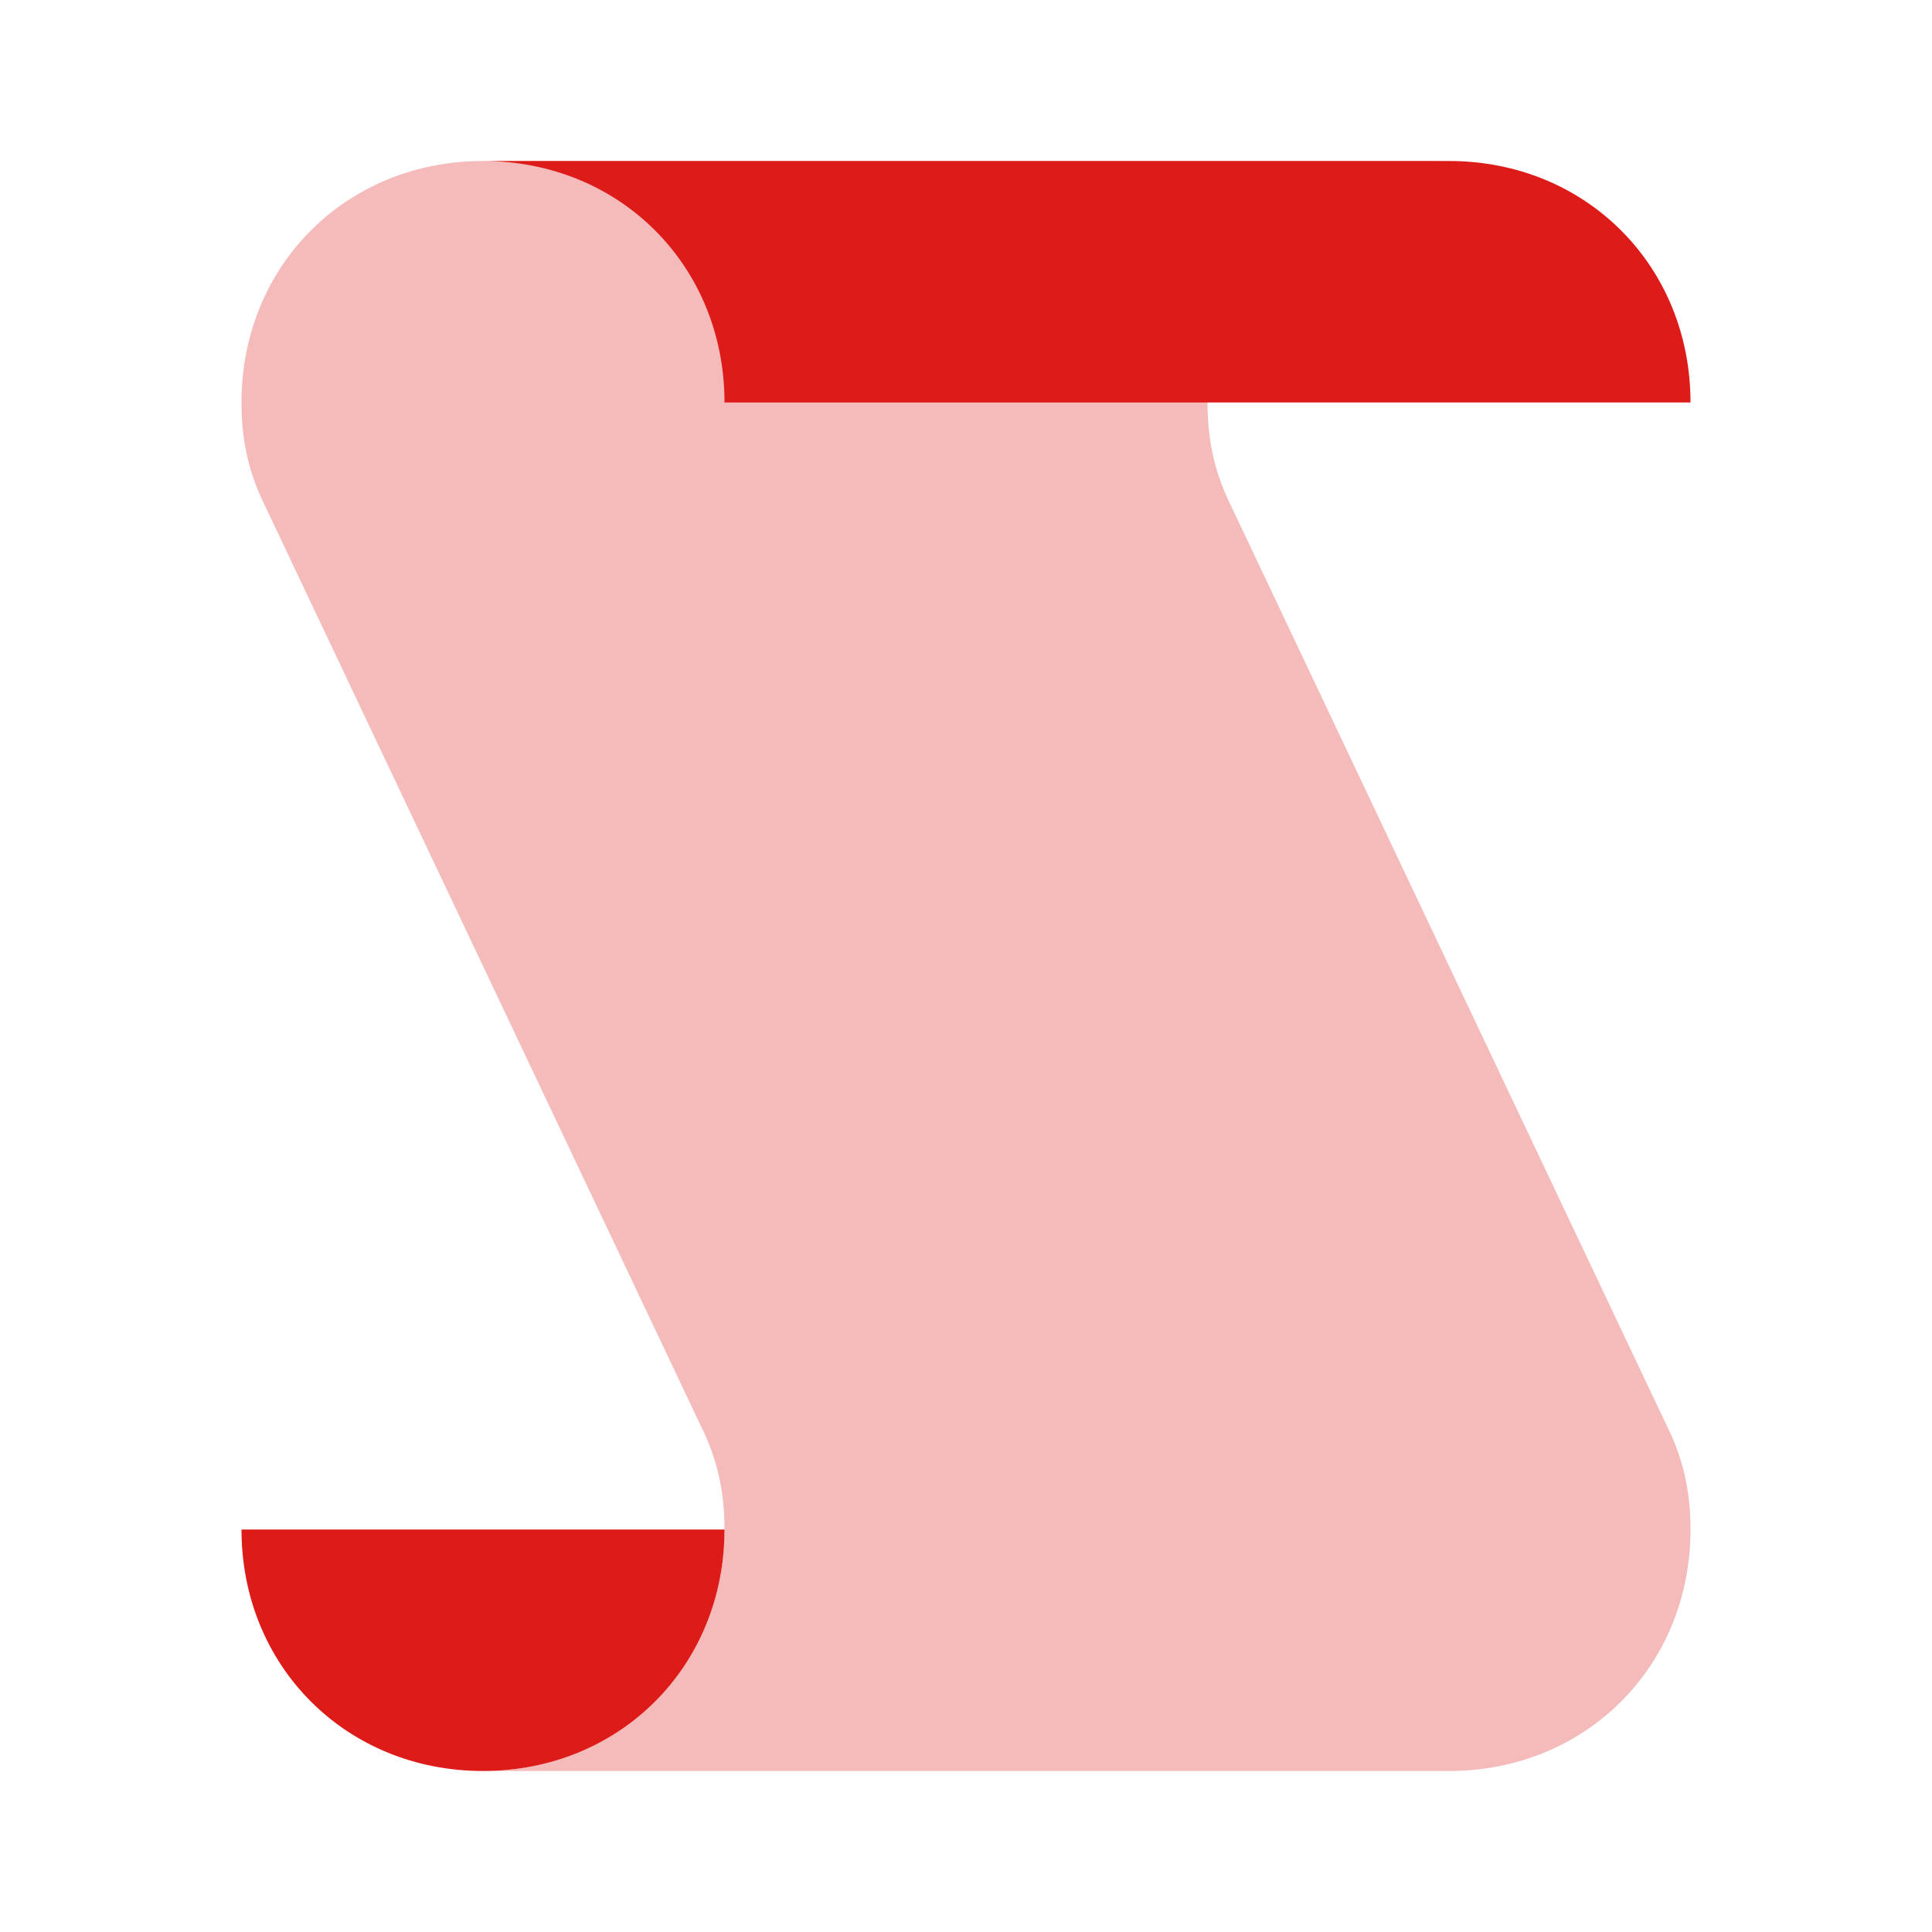 <svg width="48" height="48" viewBox="0 0 48 48" fill="none" xmlns="http://www.w3.org/2000/svg">
<path opacity="0.3" d="M36 44C39.4 44 42 41.4 42 38C42 37 41.8 36.2 41.4 35.4L30.6 12.6C30.2 11.8 30 11 30 10C30 6.6 32.6 4 36 4H12C8.6 4 6 6.6 6 10C6 11 6.2 11.8 6.6 12.6L17.4 35.4C17.8 36.2 18 37 18 38C18 41.4 15.4 44 12 44H36Z" fill="#DD1C1A"/>
<path d="M36 4C39.4 4 42 6.6 42 10H18C18 6.6 15.4 4 12 4H36Z" fill="#DD1C1A"/>
<path d="M18 38C18 41.4 15.4 44 12 44C8.6 44 6 41.4 6 38H18Z" fill="#DD1C1A"/>
</svg>
